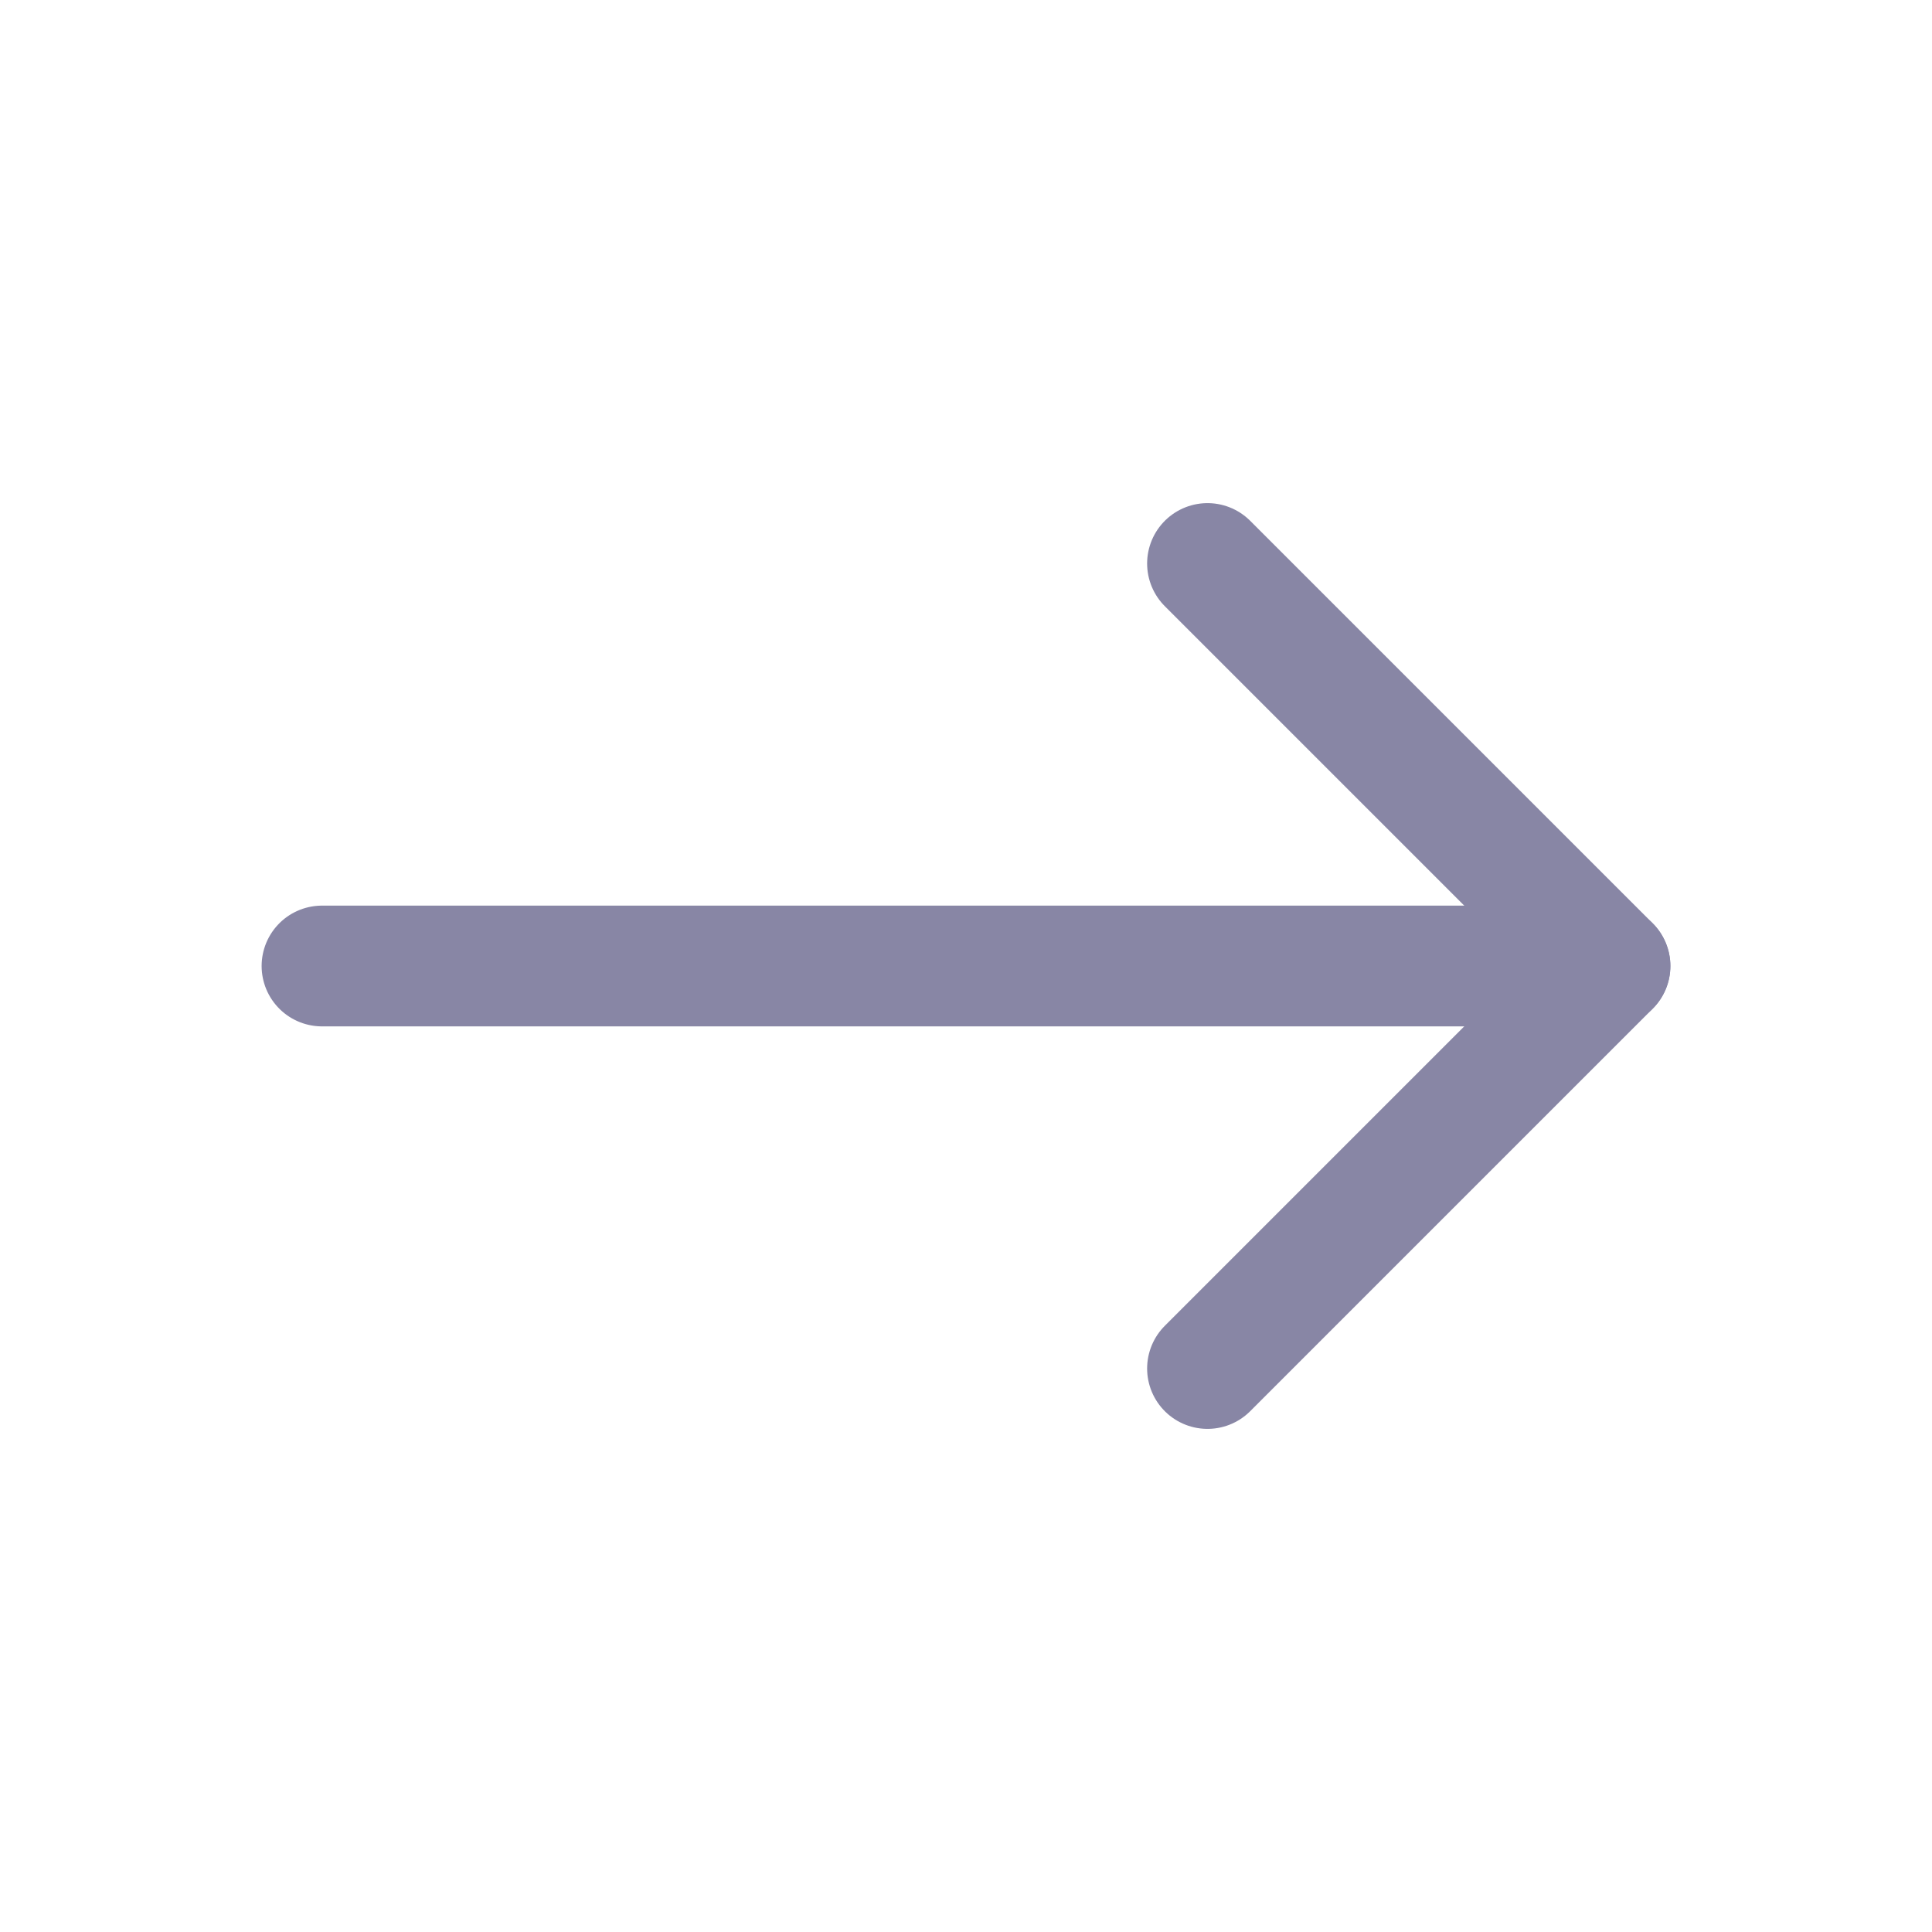 <svg xmlns="http://www.w3.org/2000/svg" viewBox="0 0 24 24" width="24" height="24" color="#8886a5" fill="none">
    <path d="M15 17L20 12L15 7" stroke="currentColor" stroke-width="1.5" stroke-linecap="round" stroke-linejoin="round" />
    <path d="M4 12H20" stroke="currentColor" stroke-width="1.5" stroke-linecap="round" stroke-linejoin="round" />
</svg>